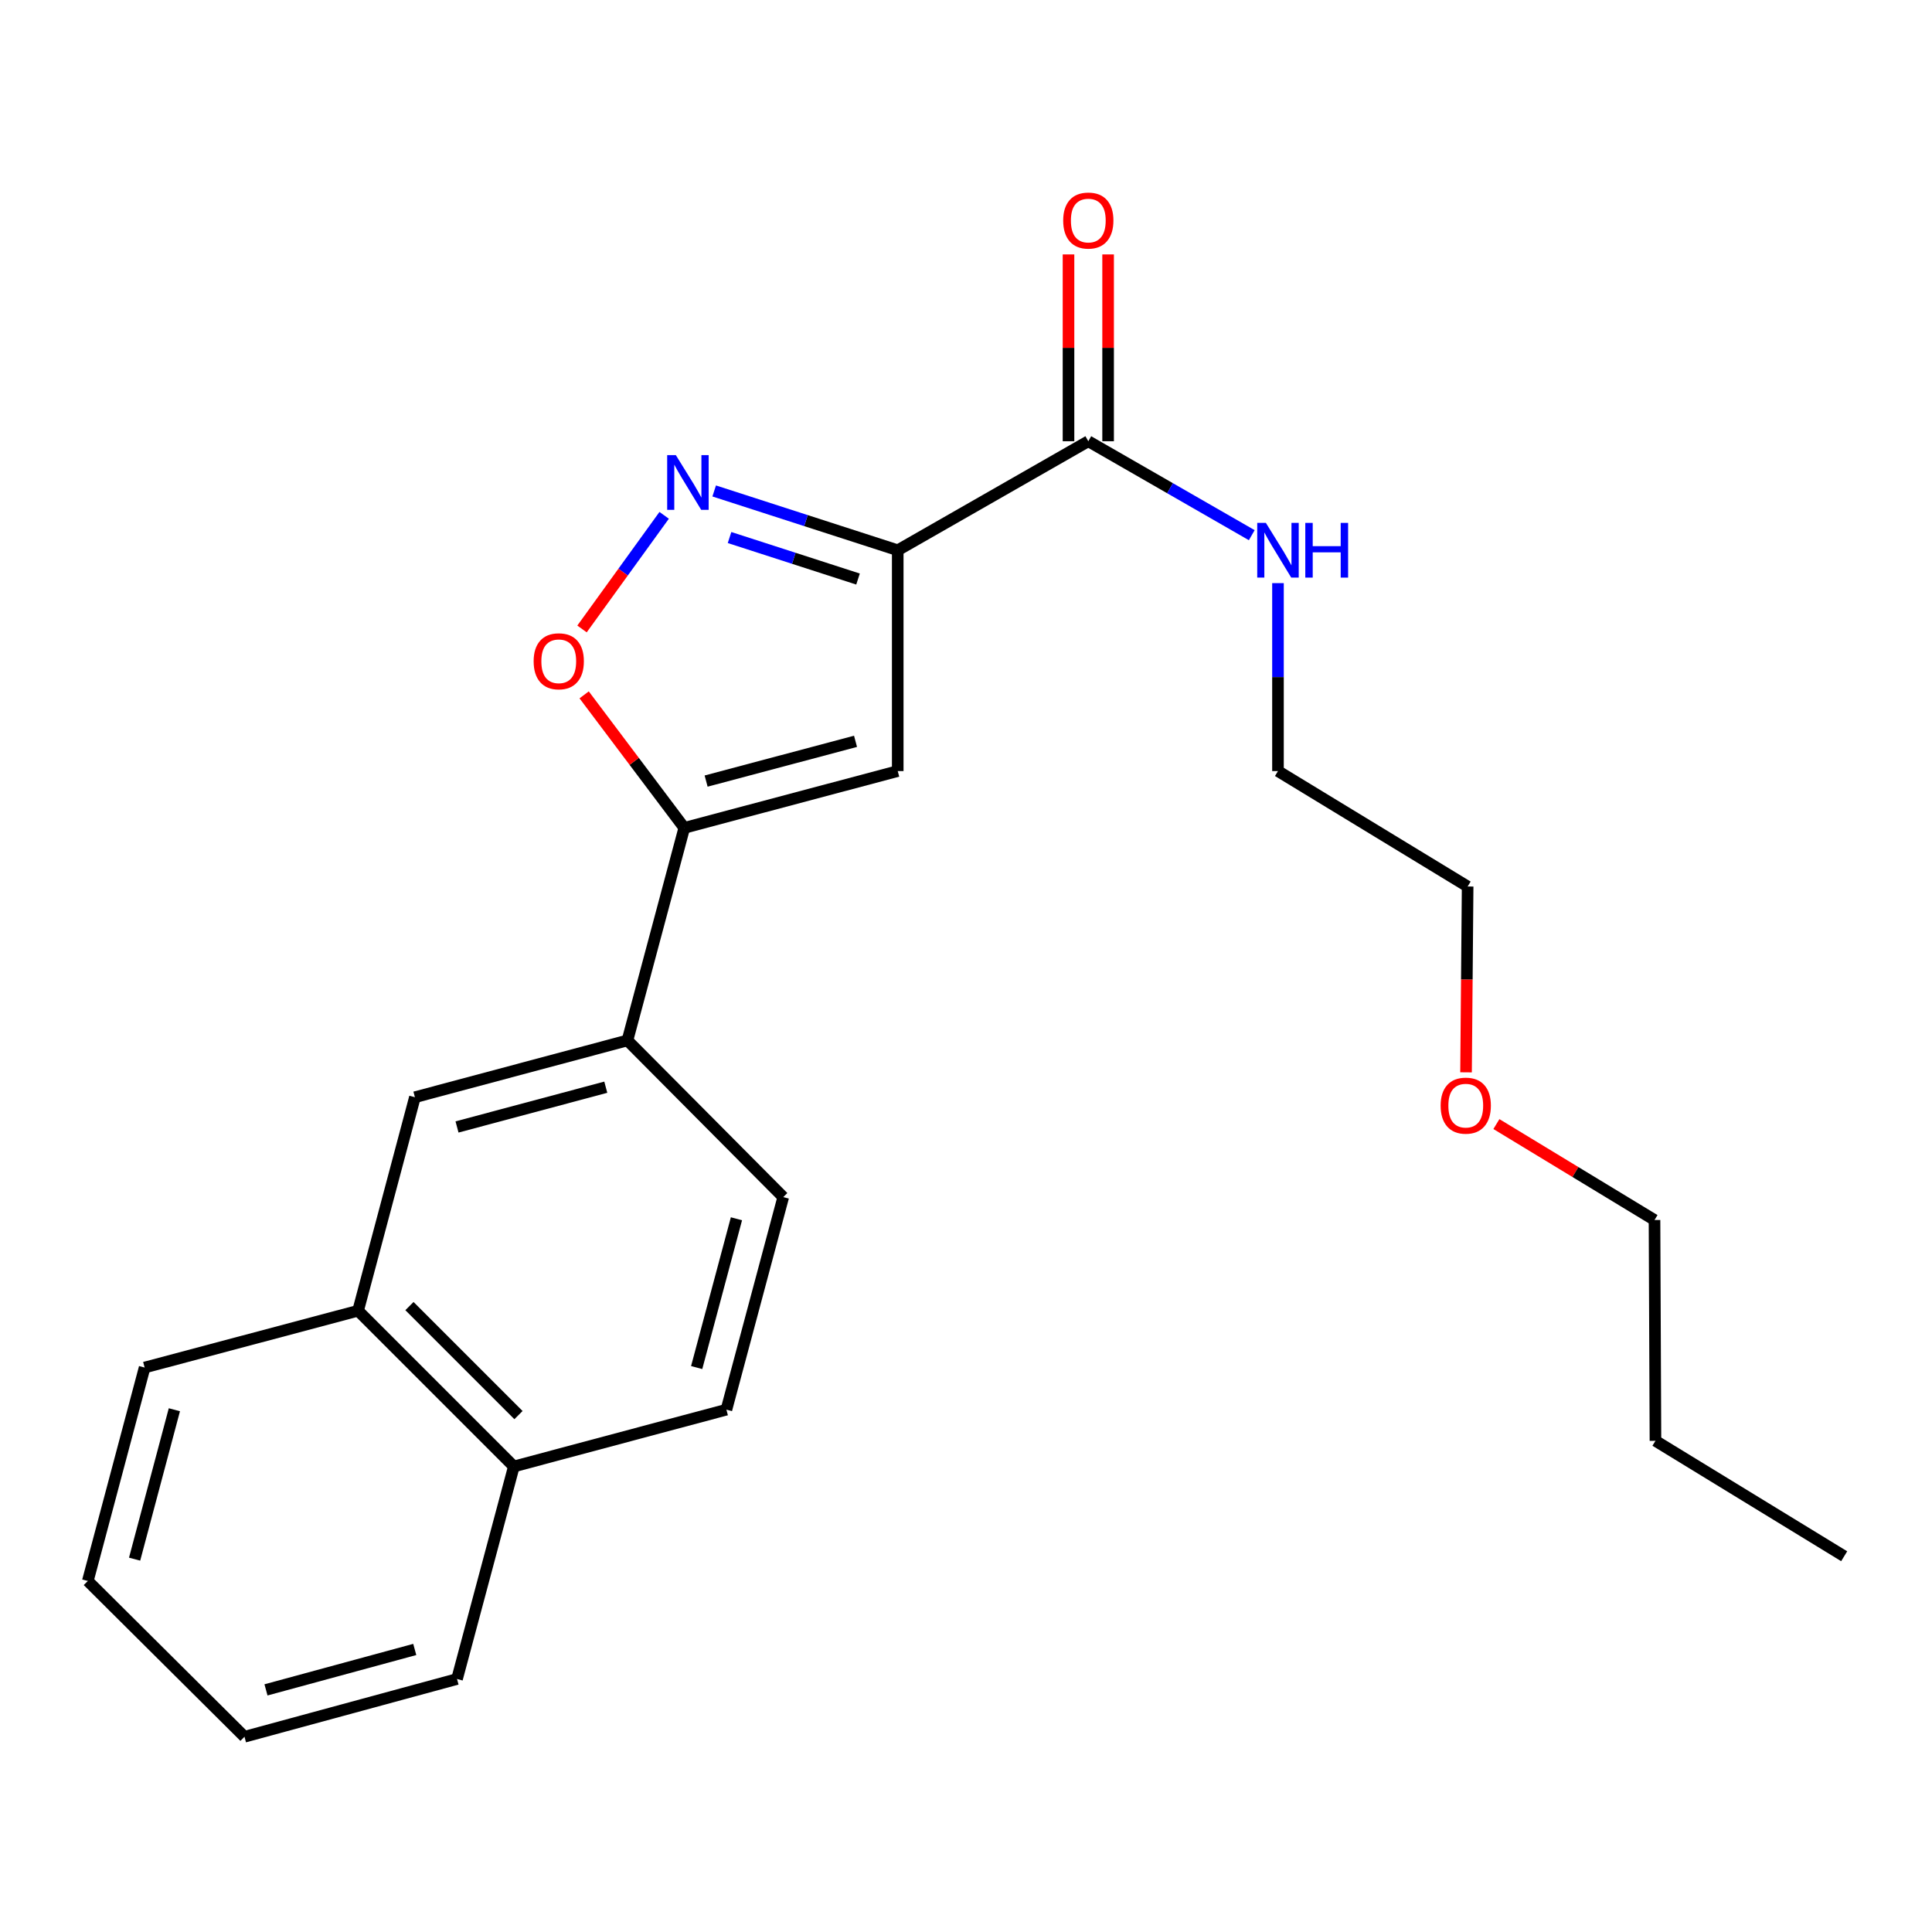 <?xml version='1.0' encoding='iso-8859-1'?>
<svg version='1.1' baseProfile='full'
              xmlns='http://www.w3.org/2000/svg'
                      xmlns:rdkit='http://www.rdkit.org/xml'
                      xmlns:xlink='http://www.w3.org/1999/xlink'
                  xml:space='preserve'
width='1000px' height='1000px' viewBox='0 0 1000 1000'>
<!-- END OF HEADER -->
<rect style='opacity:1.0;fill:#FFFFFF;stroke:none' width='1000' height='1000' x='0' y='0'> </rect>
<path class='bond-0' d='M 464.664,284.811 L 417.163,269.464' style='fill:none;fill-rule:evenodd;stroke:#000000;stroke-width:6px;stroke-linecap:butt;stroke-linejoin:miter;stroke-opacity:1' />
<path class='bond-0' d='M 417.163,269.464 L 369.662,254.117' style='fill:none;fill-rule:evenodd;stroke:#0000FF;stroke-width:6px;stroke-linecap:butt;stroke-linejoin:miter;stroke-opacity:1' />
<path class='bond-0' d='M 444.111,299.712 L 410.861,288.969' style='fill:none;fill-rule:evenodd;stroke:#000000;stroke-width:6px;stroke-linecap:butt;stroke-linejoin:miter;stroke-opacity:1' />
<path class='bond-0' d='M 410.861,288.969 L 377.61,278.226' style='fill:none;fill-rule:evenodd;stroke:#0000FF;stroke-width:6px;stroke-linecap:butt;stroke-linejoin:miter;stroke-opacity:1' />
<path class='bond-1' d='M 464.664,284.811 L 464.664,399.11' style='fill:none;fill-rule:evenodd;stroke:#000000;stroke-width:6px;stroke-linecap:butt;stroke-linejoin:miter;stroke-opacity:1' />
<path class='bond-4' d='M 464.664,284.811 L 563.305,228.384' style='fill:none;fill-rule:evenodd;stroke:#000000;stroke-width:6px;stroke-linecap:butt;stroke-linejoin:miter;stroke-opacity:1' />
<path class='bond-3' d='M 343.768,266.737 L 322.508,296.142' style='fill:none;fill-rule:evenodd;stroke:#0000FF;stroke-width:6px;stroke-linecap:butt;stroke-linejoin:miter;stroke-opacity:1' />
<path class='bond-3' d='M 322.508,296.142 L 301.248,325.546' style='fill:none;fill-rule:evenodd;stroke:#FF0000;stroke-width:6px;stroke-linecap:butt;stroke-linejoin:miter;stroke-opacity:1' />
<path class='bond-2' d='M 464.664,399.11 L 354.179,428.502' style='fill:none;fill-rule:evenodd;stroke:#000000;stroke-width:6px;stroke-linecap:butt;stroke-linejoin:miter;stroke-opacity:1' />
<path class='bond-2' d='M 442.821,383.71 L 365.482,404.284' style='fill:none;fill-rule:evenodd;stroke:#000000;stroke-width:6px;stroke-linecap:butt;stroke-linejoin:miter;stroke-opacity:1' />
<path class='bond-5' d='M 354.179,428.502 L 324.764,538.52' style='fill:none;fill-rule:evenodd;stroke:#000000;stroke-width:6px;stroke-linecap:butt;stroke-linejoin:miter;stroke-opacity:1' />
<path class='bond-23' d='M 354.179,428.502 L 328.267,394.079' style='fill:none;fill-rule:evenodd;stroke:#000000;stroke-width:6px;stroke-linecap:butt;stroke-linejoin:miter;stroke-opacity:1' />
<path class='bond-23' d='M 328.267,394.079 L 302.354,359.655' style='fill:none;fill-rule:evenodd;stroke:#FF0000;stroke-width:6px;stroke-linecap:butt;stroke-linejoin:miter;stroke-opacity:1' />
<path class='bond-8' d='M 573.554,228.384 L 573.554,180.037' style='fill:none;fill-rule:evenodd;stroke:#000000;stroke-width:6px;stroke-linecap:butt;stroke-linejoin:miter;stroke-opacity:1' />
<path class='bond-8' d='M 573.554,180.037 L 573.554,131.691' style='fill:none;fill-rule:evenodd;stroke:#FF0000;stroke-width:6px;stroke-linecap:butt;stroke-linejoin:miter;stroke-opacity:1' />
<path class='bond-8' d='M 553.056,228.384 L 553.056,180.037' style='fill:none;fill-rule:evenodd;stroke:#000000;stroke-width:6px;stroke-linecap:butt;stroke-linejoin:miter;stroke-opacity:1' />
<path class='bond-8' d='M 553.056,180.037 L 553.056,131.691' style='fill:none;fill-rule:evenodd;stroke:#FF0000;stroke-width:6px;stroke-linecap:butt;stroke-linejoin:miter;stroke-opacity:1' />
<path class='bond-11' d='M 563.305,228.384 L 605.607,252.697' style='fill:none;fill-rule:evenodd;stroke:#000000;stroke-width:6px;stroke-linecap:butt;stroke-linejoin:miter;stroke-opacity:1' />
<path class='bond-11' d='M 605.607,252.697 L 647.909,277.011' style='fill:none;fill-rule:evenodd;stroke:#0000FF;stroke-width:6px;stroke-linecap:butt;stroke-linejoin:miter;stroke-opacity:1' />
<path class='bond-6' d='M 324.764,538.52 L 214.757,567.924' style='fill:none;fill-rule:evenodd;stroke:#000000;stroke-width:6px;stroke-linecap:butt;stroke-linejoin:miter;stroke-opacity:1' />
<path class='bond-6' d='M 313.556,562.734 L 236.552,583.316' style='fill:none;fill-rule:evenodd;stroke:#000000;stroke-width:6px;stroke-linecap:butt;stroke-linejoin:miter;stroke-opacity:1' />
<path class='bond-9' d='M 324.764,538.52 L 405.401,619.624' style='fill:none;fill-rule:evenodd;stroke:#000000;stroke-width:6px;stroke-linecap:butt;stroke-linejoin:miter;stroke-opacity:1' />
<path class='bond-7' d='M 214.757,567.924 L 185.343,678.431' style='fill:none;fill-rule:evenodd;stroke:#000000;stroke-width:6px;stroke-linecap:butt;stroke-linejoin:miter;stroke-opacity:1' />
<path class='bond-10' d='M 185.343,678.431 L 265.969,759.046' style='fill:none;fill-rule:evenodd;stroke:#000000;stroke-width:6px;stroke-linecap:butt;stroke-linejoin:miter;stroke-opacity:1' />
<path class='bond-10' d='M 211.93,676.028 L 268.368,732.458' style='fill:none;fill-rule:evenodd;stroke:#000000;stroke-width:6px;stroke-linecap:butt;stroke-linejoin:miter;stroke-opacity:1' />
<path class='bond-14' d='M 185.343,678.431 L 74.858,707.835' style='fill:none;fill-rule:evenodd;stroke:#000000;stroke-width:6px;stroke-linecap:butt;stroke-linejoin:miter;stroke-opacity:1' />
<path class='bond-12' d='M 405.401,619.624 L 375.986,729.642' style='fill:none;fill-rule:evenodd;stroke:#000000;stroke-width:6px;stroke-linecap:butt;stroke-linejoin:miter;stroke-opacity:1' />
<path class='bond-12' d='M 381.186,630.833 L 360.596,707.845' style='fill:none;fill-rule:evenodd;stroke:#000000;stroke-width:6px;stroke-linecap:butt;stroke-linejoin:miter;stroke-opacity:1' />
<path class='bond-16' d='M 265.969,759.046 L 236.554,869.052' style='fill:none;fill-rule:evenodd;stroke:#000000;stroke-width:6px;stroke-linecap:butt;stroke-linejoin:miter;stroke-opacity:1' />
<path class='bond-24' d='M 265.969,759.046 L 375.986,729.642' style='fill:none;fill-rule:evenodd;stroke:#000000;stroke-width:6px;stroke-linecap:butt;stroke-linejoin:miter;stroke-opacity:1' />
<path class='bond-15' d='M 661.48,301.828 L 661.48,350.469' style='fill:none;fill-rule:evenodd;stroke:#0000FF;stroke-width:6px;stroke-linecap:butt;stroke-linejoin:miter;stroke-opacity:1' />
<path class='bond-15' d='M 661.48,350.469 L 661.48,399.11' style='fill:none;fill-rule:evenodd;stroke:#000000;stroke-width:6px;stroke-linecap:butt;stroke-linejoin:miter;stroke-opacity:1' />
<path class='bond-13' d='M 758.821,555.04 L 759.232,506.946' style='fill:none;fill-rule:evenodd;stroke:#FF0000;stroke-width:6px;stroke-linecap:butt;stroke-linejoin:miter;stroke-opacity:1' />
<path class='bond-13' d='M 759.232,506.946 L 759.643,458.851' style='fill:none;fill-rule:evenodd;stroke:#000000;stroke-width:6px;stroke-linecap:butt;stroke-linejoin:miter;stroke-opacity:1' />
<path class='bond-18' d='M 774.532,581.817 L 815.451,606.648' style='fill:none;fill-rule:evenodd;stroke:#FF0000;stroke-width:6px;stroke-linecap:butt;stroke-linejoin:miter;stroke-opacity:1' />
<path class='bond-18' d='M 815.451,606.648 L 856.371,631.479' style='fill:none;fill-rule:evenodd;stroke:#000000;stroke-width:6px;stroke-linecap:butt;stroke-linejoin:miter;stroke-opacity:1' />
<path class='bond-21' d='M 74.858,707.835 L 45.455,818.308' style='fill:none;fill-rule:evenodd;stroke:#000000;stroke-width:6px;stroke-linecap:butt;stroke-linejoin:miter;stroke-opacity:1' />
<path class='bond-21' d='M 90.256,729.678 L 69.674,807.009' style='fill:none;fill-rule:evenodd;stroke:#000000;stroke-width:6px;stroke-linecap:butt;stroke-linejoin:miter;stroke-opacity:1' />
<path class='bond-17' d='M 661.48,399.11 L 759.643,458.851' style='fill:none;fill-rule:evenodd;stroke:#000000;stroke-width:6px;stroke-linecap:butt;stroke-linejoin:miter;stroke-opacity:1' />
<path class='bond-25' d='M 236.554,869.052 L 126.547,898.945' style='fill:none;fill-rule:evenodd;stroke:#000000;stroke-width:6px;stroke-linecap:butt;stroke-linejoin:miter;stroke-opacity:1' />
<path class='bond-25' d='M 214.678,853.755 L 137.673,874.681' style='fill:none;fill-rule:evenodd;stroke:#000000;stroke-width:6px;stroke-linecap:butt;stroke-linejoin:miter;stroke-opacity:1' />
<path class='bond-19' d='M 856.371,631.479 L 856.861,745.768' style='fill:none;fill-rule:evenodd;stroke:#000000;stroke-width:6px;stroke-linecap:butt;stroke-linejoin:miter;stroke-opacity:1' />
<path class='bond-20' d='M 856.861,745.768 L 954.545,805.508' style='fill:none;fill-rule:evenodd;stroke:#000000;stroke-width:6px;stroke-linecap:butt;stroke-linejoin:miter;stroke-opacity:1' />
<path class='bond-22' d='M 45.455,818.308 L 126.547,898.945' style='fill:none;fill-rule:evenodd;stroke:#000000;stroke-width:6px;stroke-linecap:butt;stroke-linejoin:miter;stroke-opacity:1' />
<path  class='atom-1' d='M 349.809 235.565
L 359.089 250.565
Q 360.009 252.045, 361.489 254.725
Q 362.969 257.405, 363.049 257.565
L 363.049 235.565
L 366.809 235.565
L 366.809 263.885
L 362.929 263.885
L 352.969 247.485
Q 351.809 245.565, 350.569 243.365
Q 349.369 241.165, 349.009 240.485
L 349.009 263.885
L 345.329 263.885
L 345.329 235.565
L 349.809 235.565
' fill='#0000FF'/>
<path  class='atom-4' d='M 276.211 342.274
Q 276.211 335.474, 279.571 331.674
Q 282.931 327.874, 289.211 327.874
Q 295.491 327.874, 298.851 331.674
Q 302.211 335.474, 302.211 342.274
Q 302.211 349.154, 298.811 353.074
Q 295.411 356.954, 289.211 356.954
Q 282.971 356.954, 279.571 353.074
Q 276.211 349.194, 276.211 342.274
M 289.211 353.754
Q 293.531 353.754, 295.851 350.874
Q 298.211 347.954, 298.211 342.274
Q 298.211 336.714, 295.851 333.914
Q 293.531 331.074, 289.211 331.074
Q 284.891 331.074, 282.531 333.874
Q 280.211 336.674, 280.211 342.274
Q 280.211 347.994, 282.531 350.874
Q 284.891 353.754, 289.211 353.754
' fill='#FF0000'/>
<path  class='atom-9' d='M 550.305 114.153
Q 550.305 107.353, 553.665 103.553
Q 557.025 99.753, 563.305 99.753
Q 569.585 99.753, 572.945 103.553
Q 576.305 107.353, 576.305 114.153
Q 576.305 121.033, 572.905 124.953
Q 569.505 128.833, 563.305 128.833
Q 557.065 128.833, 553.665 124.953
Q 550.305 121.073, 550.305 114.153
M 563.305 125.633
Q 567.625 125.633, 569.945 122.753
Q 572.305 119.833, 572.305 114.153
Q 572.305 108.593, 569.945 105.793
Q 567.625 102.953, 563.305 102.953
Q 558.985 102.953, 556.625 105.753
Q 554.305 108.553, 554.305 114.153
Q 554.305 119.873, 556.625 122.753
Q 558.985 125.633, 563.305 125.633
' fill='#FF0000'/>
<path  class='atom-12' d='M 655.22 270.651
L 664.5 285.651
Q 665.42 287.131, 666.9 289.811
Q 668.38 292.491, 668.46 292.651
L 668.46 270.651
L 672.22 270.651
L 672.22 298.971
L 668.34 298.971
L 658.38 282.571
Q 657.22 280.651, 655.98 278.451
Q 654.78 276.251, 654.42 275.571
L 654.42 298.971
L 650.74 298.971
L 650.74 270.651
L 655.22 270.651
' fill='#0000FF'/>
<path  class='atom-12' d='M 675.62 270.651
L 679.46 270.651
L 679.46 282.691
L 693.94 282.691
L 693.94 270.651
L 697.78 270.651
L 697.78 298.971
L 693.94 298.971
L 693.94 285.891
L 679.46 285.891
L 679.46 298.971
L 675.62 298.971
L 675.62 270.651
' fill='#0000FF'/>
<path  class='atom-14' d='M 745.675 572.274
Q 745.675 565.474, 749.035 561.674
Q 752.395 557.874, 758.675 557.874
Q 764.955 557.874, 768.315 561.674
Q 771.675 565.474, 771.675 572.274
Q 771.675 579.154, 768.275 583.074
Q 764.875 586.954, 758.675 586.954
Q 752.435 586.954, 749.035 583.074
Q 745.675 579.194, 745.675 572.274
M 758.675 583.754
Q 762.995 583.754, 765.315 580.874
Q 767.675 577.954, 767.675 572.274
Q 767.675 566.714, 765.315 563.914
Q 762.995 561.074, 758.675 561.074
Q 754.355 561.074, 751.995 563.874
Q 749.675 566.674, 749.675 572.274
Q 749.675 577.994, 751.995 580.874
Q 754.355 583.754, 758.675 583.754
' fill='#FF0000'/>
</svg>
